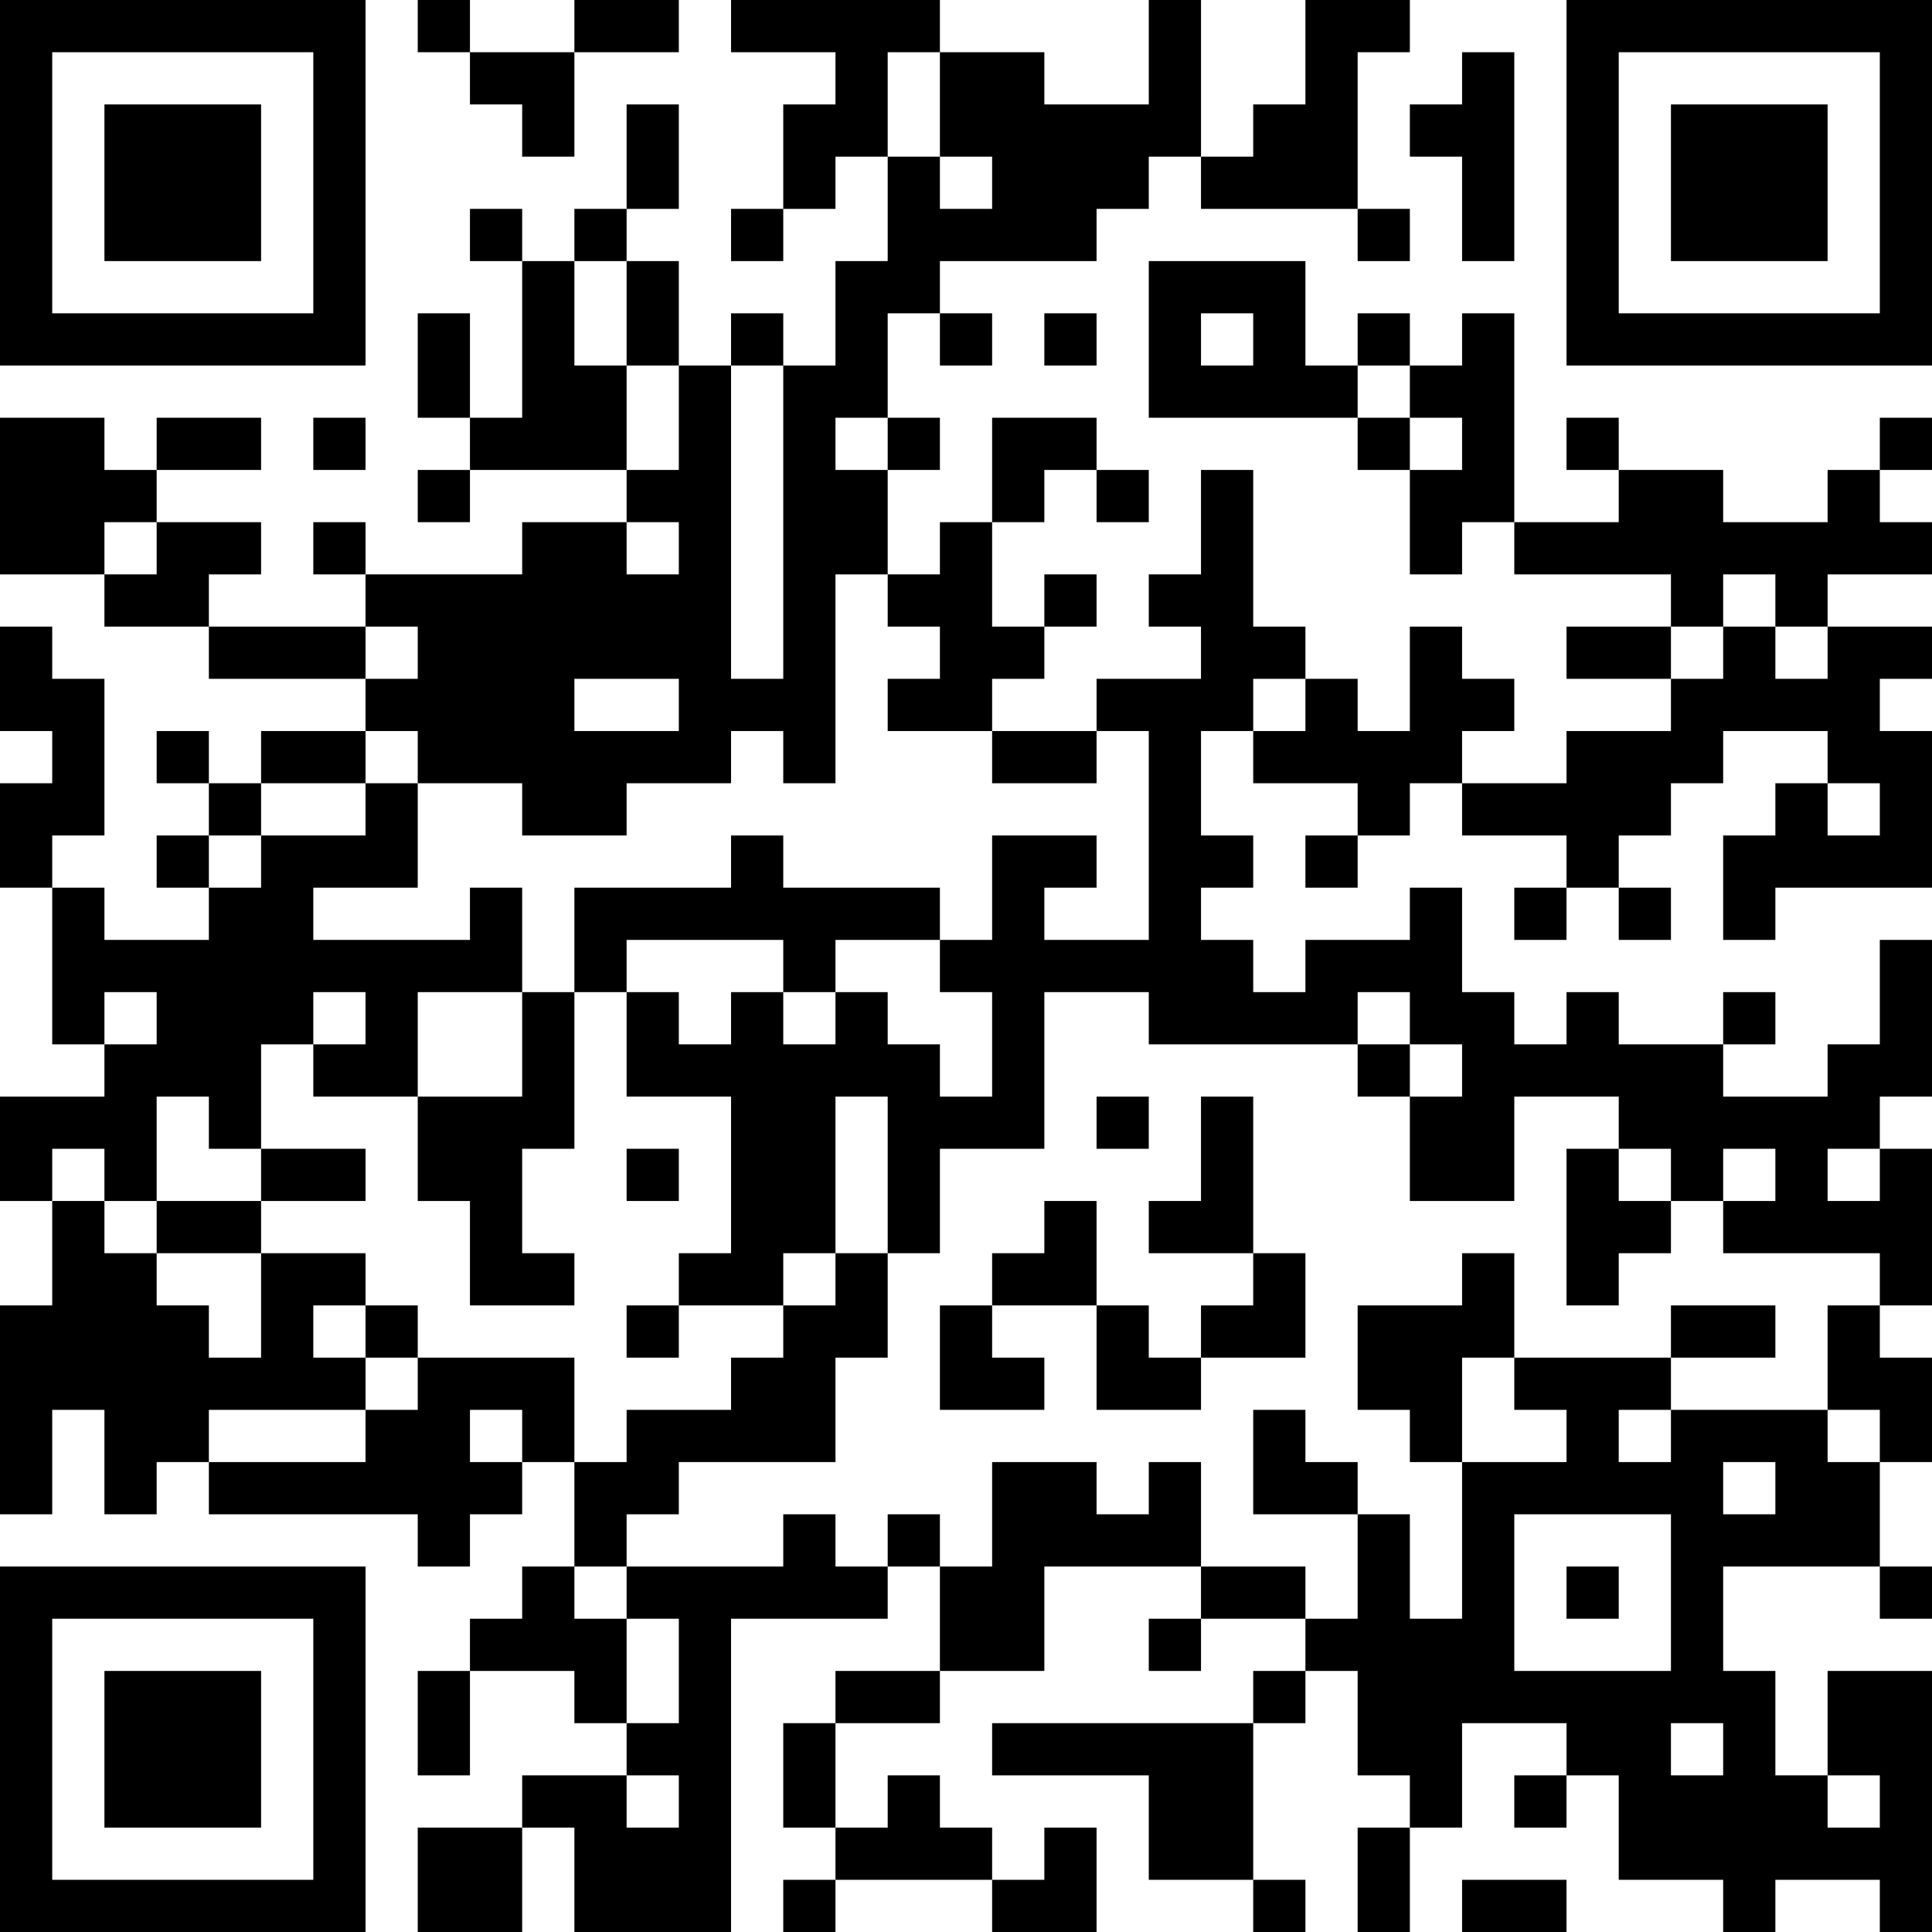 <?xml version="1.0" encoding="UTF-8"?>
<svg xmlns="http://www.w3.org/2000/svg" version="1.1" width="400" height="400" viewBox="0 0 400 400"><rect x="0" y="0" width="400" height="400" fill="#ffffff"/><g transform="scale(10.811)"><g transform="translate(0,0)"><path fill-rule="evenodd" d="M8 0L8 1L9 1L9 2L10 2L10 3L11 3L11 1L13 1L13 0L11 0L11 1L9 1L9 0ZM14 0L14 1L16 1L16 2L15 2L15 4L14 4L14 5L15 5L15 4L16 4L16 3L17 3L17 5L16 5L16 7L15 7L15 6L14 6L14 7L13 7L13 5L12 5L12 4L13 4L13 2L12 2L12 4L11 4L11 5L10 5L10 4L9 4L9 5L10 5L10 8L9 8L9 6L8 6L8 8L9 8L9 9L8 9L8 10L9 10L9 9L12 9L12 10L10 10L10 11L7 11L7 10L6 10L6 11L7 11L7 12L4 12L4 11L5 11L5 10L3 10L3 9L5 9L5 8L3 8L3 9L2 9L2 8L0 8L0 11L2 11L2 12L4 12L4 13L7 13L7 14L5 14L5 15L4 15L4 14L3 14L3 15L4 15L4 16L3 16L3 17L4 17L4 18L2 18L2 17L1 17L1 16L2 16L2 13L1 13L1 12L0 12L0 14L1 14L1 15L0 15L0 17L1 17L1 20L2 20L2 21L0 21L0 23L1 23L1 25L0 25L0 29L1 29L1 27L2 27L2 29L3 29L3 28L4 28L4 29L8 29L8 30L9 30L9 29L10 29L10 28L11 28L11 30L10 30L10 31L9 31L9 32L8 32L8 34L9 34L9 32L11 32L11 33L12 33L12 34L10 34L10 35L8 35L8 37L10 37L10 35L11 35L11 37L14 37L14 31L17 31L17 30L18 30L18 32L16 32L16 33L15 33L15 35L16 35L16 36L15 36L15 37L16 37L16 36L19 36L19 37L21 37L21 35L20 35L20 36L19 36L19 35L18 35L18 34L17 34L17 35L16 35L16 33L18 33L18 32L20 32L20 30L23 30L23 31L22 31L22 32L23 32L23 31L25 31L25 32L24 32L24 33L19 33L19 34L22 34L22 36L24 36L24 37L25 37L25 36L24 36L24 33L25 33L25 32L26 32L26 34L27 34L27 35L26 35L26 37L27 37L27 35L28 35L28 33L30 33L30 34L29 34L29 35L30 35L30 34L31 34L31 36L33 36L33 37L34 37L34 36L36 36L36 37L37 37L37 32L35 32L35 34L34 34L34 32L33 32L33 30L36 30L36 31L37 31L37 30L36 30L36 28L37 28L37 26L36 26L36 25L37 25L37 22L36 22L36 21L37 21L37 18L36 18L36 20L35 20L35 21L33 21L33 20L34 20L34 19L33 19L33 20L31 20L31 19L30 19L30 20L29 20L29 19L28 19L28 17L27 17L27 18L25 18L25 19L24 19L24 18L23 18L23 17L24 17L24 16L23 16L23 14L24 14L24 15L26 15L26 16L25 16L25 17L26 17L26 16L27 16L27 15L28 15L28 16L30 16L30 17L29 17L29 18L30 18L30 17L31 17L31 18L32 18L32 17L31 17L31 16L32 16L32 15L33 15L33 14L35 14L35 15L34 15L34 16L33 16L33 18L34 18L34 17L37 17L37 14L36 14L36 13L37 13L37 12L35 12L35 11L37 11L37 10L36 10L36 9L37 9L37 8L36 8L36 9L35 9L35 10L33 10L33 9L31 9L31 8L30 8L30 9L31 9L31 10L29 10L29 6L28 6L28 7L27 7L27 6L26 6L26 7L25 7L25 5L22 5L22 8L26 8L26 9L27 9L27 11L28 11L28 10L29 10L29 11L32 11L32 12L30 12L30 13L32 13L32 14L30 14L30 15L28 15L28 14L29 14L29 13L28 13L28 12L27 12L27 14L26 14L26 13L25 13L25 12L24 12L24 9L23 9L23 11L22 11L22 12L23 12L23 13L21 13L21 14L19 14L19 13L20 13L20 12L21 12L21 11L20 11L20 12L19 12L19 10L20 10L20 9L21 9L21 10L22 10L22 9L21 9L21 8L19 8L19 10L18 10L18 11L17 11L17 9L18 9L18 8L17 8L17 6L18 6L18 7L19 7L19 6L18 6L18 5L21 5L21 4L22 4L22 3L23 3L23 4L26 4L26 5L27 5L27 4L26 4L26 1L27 1L27 0L25 0L25 2L24 2L24 3L23 3L23 0L22 0L22 2L20 2L20 1L18 1L18 0ZM17 1L17 3L18 3L18 4L19 4L19 3L18 3L18 1ZM28 1L28 2L27 2L27 3L28 3L28 5L29 5L29 1ZM11 5L11 7L12 7L12 9L13 9L13 7L12 7L12 5ZM20 6L20 7L21 7L21 6ZM23 6L23 7L24 7L24 6ZM14 7L14 13L15 13L15 7ZM26 7L26 8L27 8L27 9L28 9L28 8L27 8L27 7ZM6 8L6 9L7 9L7 8ZM16 8L16 9L17 9L17 8ZM2 10L2 11L3 11L3 10ZM12 10L12 11L13 11L13 10ZM16 11L16 15L15 15L15 14L14 14L14 15L12 15L12 16L10 16L10 15L8 15L8 14L7 14L7 15L5 15L5 16L4 16L4 17L5 17L5 16L7 16L7 15L8 15L8 17L6 17L6 18L9 18L9 17L10 17L10 19L8 19L8 21L6 21L6 20L7 20L7 19L6 19L6 20L5 20L5 22L4 22L4 21L3 21L3 23L2 23L2 22L1 22L1 23L2 23L2 24L3 24L3 25L4 25L4 26L5 26L5 24L7 24L7 25L6 25L6 26L7 26L7 27L4 27L4 28L7 28L7 27L8 27L8 26L11 26L11 28L12 28L12 27L14 27L14 26L15 26L15 25L16 25L16 24L17 24L17 26L16 26L16 28L13 28L13 29L12 29L12 30L11 30L11 31L12 31L12 33L13 33L13 31L12 31L12 30L15 30L15 29L16 29L16 30L17 30L17 29L18 29L18 30L19 30L19 28L21 28L21 29L22 29L22 28L23 28L23 30L25 30L25 31L26 31L26 29L27 29L27 31L28 31L28 28L30 28L30 27L29 27L29 26L32 26L32 27L31 27L31 28L32 28L32 27L35 27L35 28L36 28L36 27L35 27L35 25L36 25L36 24L33 24L33 23L34 23L34 22L33 22L33 23L32 23L32 22L31 22L31 21L29 21L29 23L27 23L27 21L28 21L28 20L27 20L27 19L26 19L26 20L22 20L22 19L20 19L20 22L18 22L18 24L17 24L17 21L16 21L16 24L15 24L15 25L13 25L13 24L14 24L14 21L12 21L12 19L13 19L13 20L14 20L14 19L15 19L15 20L16 20L16 19L17 19L17 20L18 20L18 21L19 21L19 19L18 19L18 18L19 18L19 16L21 16L21 17L20 17L20 18L22 18L22 14L21 14L21 15L19 15L19 14L17 14L17 13L18 13L18 12L17 12L17 11ZM33 11L33 12L32 12L32 13L33 13L33 12L34 12L34 13L35 13L35 12L34 12L34 11ZM7 12L7 13L8 13L8 12ZM11 13L11 14L13 14L13 13ZM24 13L24 14L25 14L25 13ZM35 15L35 16L36 16L36 15ZM14 16L14 17L11 17L11 19L10 19L10 21L8 21L8 23L9 23L9 25L11 25L11 24L10 24L10 22L11 22L11 19L12 19L12 18L15 18L15 19L16 19L16 18L18 18L18 17L15 17L15 16ZM2 19L2 20L3 20L3 19ZM26 20L26 21L27 21L27 20ZM21 21L21 22L22 22L22 21ZM23 21L23 23L22 23L22 24L24 24L24 25L23 25L23 26L22 26L22 25L21 25L21 23L20 23L20 24L19 24L19 25L18 25L18 27L20 27L20 26L19 26L19 25L21 25L21 27L23 27L23 26L25 26L25 24L24 24L24 21ZM5 22L5 23L3 23L3 24L5 24L5 23L7 23L7 22ZM12 22L12 23L13 23L13 22ZM30 22L30 25L31 25L31 24L32 24L32 23L31 23L31 22ZM35 22L35 23L36 23L36 22ZM28 24L28 25L26 25L26 27L27 27L27 28L28 28L28 26L29 26L29 24ZM7 25L7 26L8 26L8 25ZM12 25L12 26L13 26L13 25ZM32 25L32 26L34 26L34 25ZM9 27L9 28L10 28L10 27ZM24 27L24 29L26 29L26 28L25 28L25 27ZM33 28L33 29L34 29L34 28ZM29 29L29 32L32 32L32 29ZM30 30L30 31L31 31L31 30ZM32 33L32 34L33 34L33 33ZM12 34L12 35L13 35L13 34ZM35 34L35 35L36 35L36 34ZM28 36L28 37L30 37L30 36ZM0 0L0 7L7 7L7 0ZM1 1L1 6L6 6L6 1ZM2 2L2 5L5 5L5 2ZM30 0L30 7L37 7L37 0ZM31 1L31 6L36 6L36 1ZM32 2L32 5L35 5L35 2ZM0 30L0 37L7 37L7 30ZM1 31L1 36L6 36L6 31ZM2 32L2 35L5 35L5 32Z" fill="#000000"/></g></g></svg>

